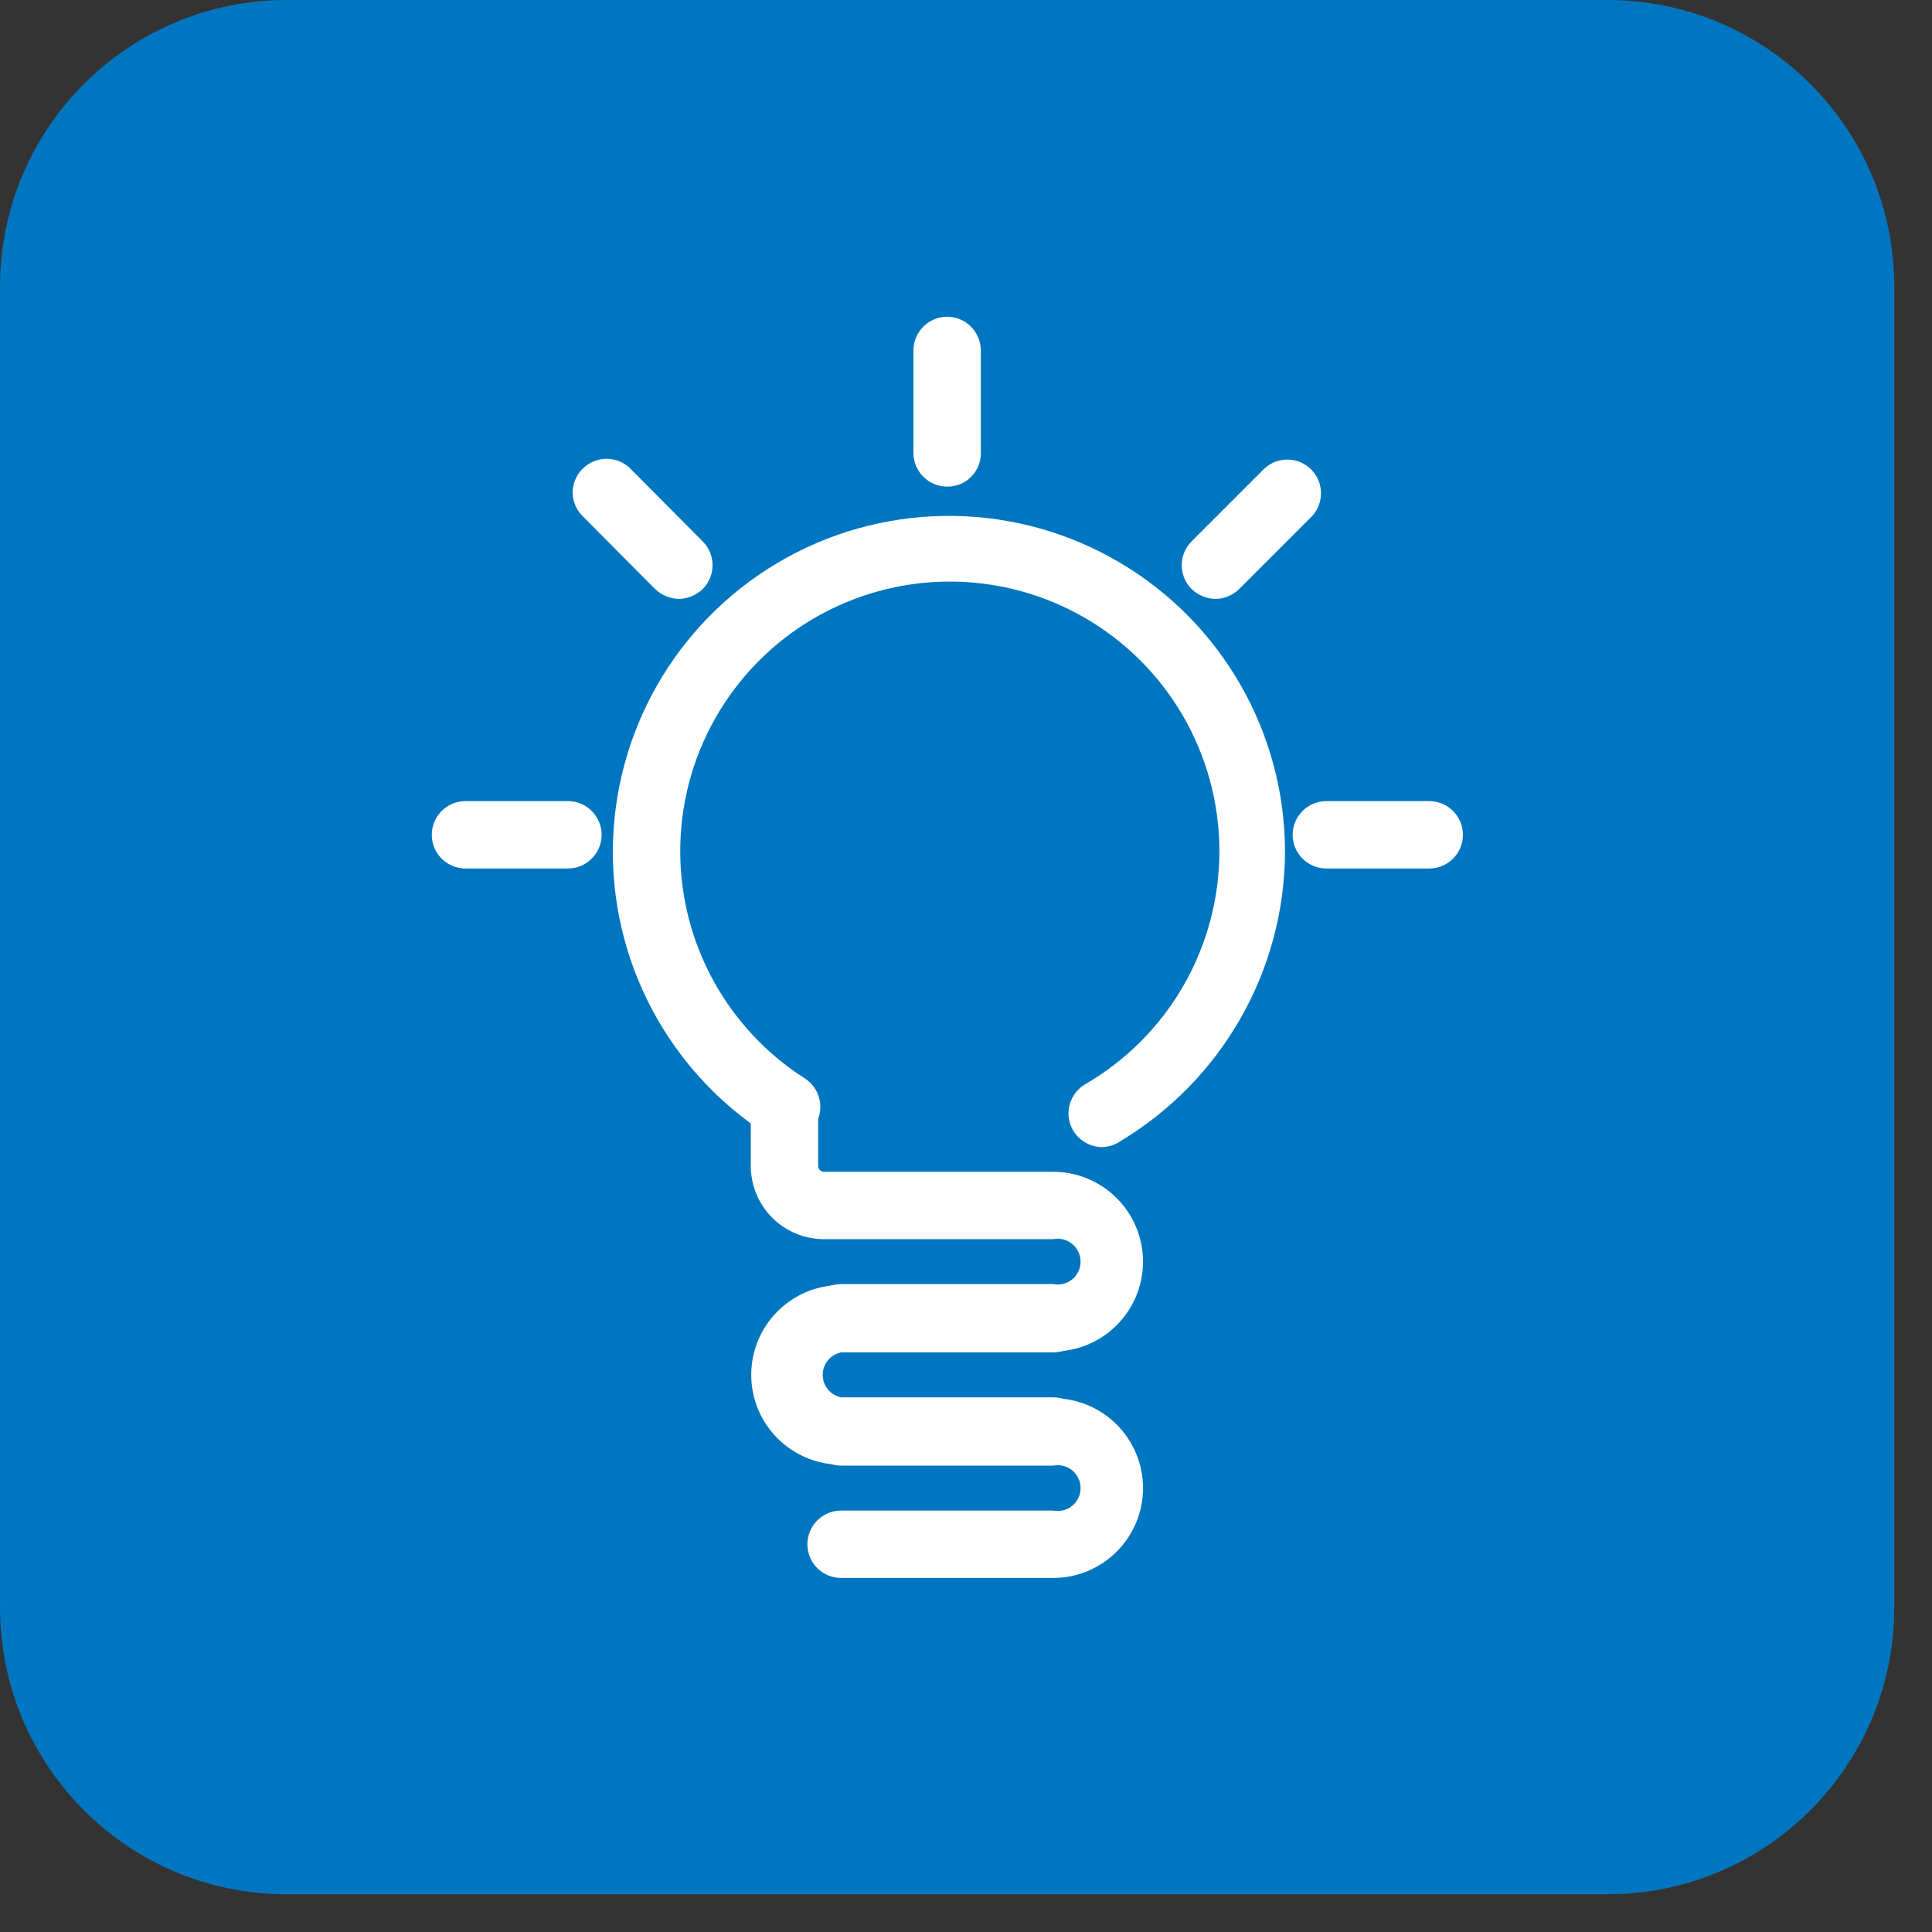<svg width="43" height="43" viewBox="0 0 43 43" fill="none" xmlns="http://www.w3.org/2000/svg">
<rect x="0" y="0" width="43" height="43" fill="#333333" stroke="none"/>
<g clip-path="url(#clip0_42_55)">
<path d="M35.78 0H6.38C2.856 0 0 2.856 0 6.38V35.78C0 39.304 2.856 42.16 6.38 42.16H35.78C39.304 42.16 42.16 39.304 42.16 35.78V6.38C42.16 2.856 39.304 0 35.78 0Z" fill="#0076C0"/>
<path d="M23.44 35.12H18.72C18.521 35.12 18.33 35.041 18.19 34.9C18.049 34.76 17.97 34.569 17.97 34.37C17.97 34.171 18.049 33.98 18.19 33.84C18.33 33.699 18.521 33.62 18.72 33.62H23.44C23.514 33.635 23.59 33.633 23.664 33.615C23.737 33.597 23.805 33.562 23.864 33.515C23.922 33.467 23.969 33.407 24.001 33.338C24.034 33.27 24.05 33.196 24.05 33.12C24.05 33.045 24.034 32.97 24.001 32.902C23.969 32.833 23.922 32.773 23.864 32.725C23.805 32.678 23.737 32.643 23.664 32.625C23.59 32.607 23.514 32.605 23.44 32.62H18.72C18.521 32.62 18.33 32.541 18.19 32.4C18.049 32.26 17.97 32.069 17.97 31.87C17.97 31.671 18.049 31.48 18.19 31.34C18.33 31.199 18.521 31.12 18.72 31.12H23.44C23.971 31.12 24.479 31.331 24.854 31.706C25.229 32.081 25.44 32.59 25.44 33.12C25.44 33.651 25.229 34.159 24.854 34.534C24.479 34.909 23.971 35.12 23.44 35.12Z" fill="white"/>
<path d="M23.44 32.6H18.72C18.19 32.6 17.681 32.389 17.306 32.014C16.931 31.639 16.72 31.131 16.72 30.6C16.72 30.07 16.931 29.561 17.306 29.186C17.681 28.811 18.19 28.6 18.72 28.6H23.44C23.639 28.6 23.83 28.679 23.97 28.82C24.111 28.96 24.19 29.151 24.19 29.35C24.19 29.549 24.111 29.74 23.97 29.88C23.83 30.021 23.639 30.1 23.44 30.1H18.72C18.605 30.123 18.501 30.186 18.426 30.277C18.351 30.368 18.311 30.482 18.311 30.6C18.311 30.718 18.351 30.832 18.426 30.923C18.501 31.014 18.605 31.077 18.72 31.1H23.44C23.639 31.1 23.83 31.179 23.97 31.32C24.111 31.46 24.19 31.651 24.19 31.85C24.19 32.049 24.111 32.24 23.97 32.38C23.83 32.521 23.639 32.6 23.44 32.6Z" fill="white"/>
<path d="M24.53 25.53C24.367 25.53 24.208 25.476 24.078 25.377C23.947 25.279 23.853 25.14 23.809 24.983C23.765 24.825 23.773 24.658 23.833 24.506C23.893 24.354 24.001 24.225 24.14 24.14C25.054 23.612 25.813 22.852 26.34 21.938C26.866 21.023 27.142 19.985 27.14 18.93C27.137 17.874 26.856 16.838 26.325 15.926C25.794 15.013 25.032 14.257 24.115 13.734C23.199 13.21 22.16 12.938 21.105 12.944C20.049 12.95 19.014 13.235 18.103 13.769C17.193 14.303 16.44 15.068 15.919 15.987C15.399 16.905 15.13 17.945 15.14 19C15.149 19.998 15.408 20.978 15.891 21.851C16.375 22.724 17.069 23.463 17.91 24C18.078 24.108 18.197 24.277 18.24 24.472C18.284 24.667 18.247 24.872 18.14 25.04C18.033 25.208 17.863 25.327 17.668 25.37C17.473 25.414 17.268 25.377 17.1 25.27C16.005 24.572 15.11 23.6 14.504 22.451C13.898 21.302 13.601 20.015 13.644 18.717C13.687 17.419 14.067 16.154 14.746 15.047C15.427 13.94 16.383 13.029 17.522 12.404C18.661 11.78 19.943 11.462 21.242 11.483C22.54 11.504 23.811 11.863 24.929 12.525C26.047 13.186 26.974 14.128 27.617 15.256C28.261 16.384 28.6 17.661 28.6 18.96C28.595 20.255 28.257 21.527 27.617 22.653C26.978 23.779 26.059 24.722 24.95 25.39C24.827 25.478 24.681 25.527 24.53 25.53Z" fill="white"/>
<path d="M21.08 10.83C20.881 10.83 20.69 10.751 20.55 10.61C20.409 10.47 20.33 10.279 20.33 10.08V7.8C20.33 7.601 20.409 7.41 20.55 7.27C20.69 7.129 20.881 7.05 21.08 7.05C21.279 7.05 21.47 7.129 21.61 7.27C21.751 7.41 21.83 7.601 21.83 7.8V10.08C21.831 10.179 21.813 10.277 21.776 10.369C21.738 10.46 21.683 10.543 21.613 10.613C21.543 10.683 21.46 10.739 21.369 10.776C21.277 10.813 21.179 10.831 21.08 10.83Z" fill="white"/>
<path d="M27.05 13.33C26.852 13.326 26.663 13.247 26.52 13.11C26.38 12.969 26.301 12.779 26.301 12.58C26.301 12.381 26.38 12.191 26.52 12.05L28.14 10.43C28.282 10.297 28.47 10.225 28.665 10.229C28.859 10.232 29.044 10.311 29.182 10.448C29.319 10.586 29.398 10.771 29.401 10.966C29.405 11.16 29.332 11.348 29.2 11.49L27.58 13.11C27.438 13.249 27.248 13.328 27.05 13.33Z" fill="white"/>
<path d="M31.81 19.33H29.52C29.321 19.33 29.13 19.251 28.99 19.11C28.849 18.97 28.77 18.779 28.77 18.58C28.77 18.381 28.849 18.19 28.99 18.05C29.13 17.909 29.321 17.83 29.52 17.83H31.81C32.009 17.83 32.2 17.909 32.34 18.05C32.481 18.19 32.56 18.381 32.56 18.58C32.56 18.779 32.481 18.97 32.34 19.11C32.2 19.251 32.009 19.33 31.81 19.33Z" fill="white"/>
<path d="M12.64 19.33H10.36C10.161 19.33 9.97 19.251 9.83 19.11C9.689 18.97 9.61 18.779 9.61 18.58C9.61 18.381 9.689 18.19 9.83 18.05C9.97 17.909 10.161 17.83 10.36 17.83H12.64C12.839 17.83 13.03 17.909 13.17 18.05C13.311 18.19 13.39 18.381 13.39 18.58C13.39 18.779 13.311 18.97 13.17 19.11C13.03 19.251 12.839 19.33 12.64 19.33Z" fill="white"/>
<path d="M15.11 13.33C14.912 13.326 14.723 13.247 14.58 13.11L12.97 11.49C12.899 11.421 12.843 11.339 12.805 11.248C12.766 11.157 12.746 11.059 12.746 10.96C12.746 10.861 12.766 10.764 12.805 10.672C12.843 10.581 12.899 10.499 12.97 10.43C13.111 10.29 13.301 10.211 13.5 10.211C13.699 10.211 13.889 10.29 14.03 10.43L15.64 12.05C15.78 12.191 15.859 12.381 15.859 12.58C15.859 12.779 15.78 12.969 15.64 13.11C15.497 13.247 15.308 13.326 15.11 13.33Z" fill="white"/>
<path d="M23.44 30.08H18.72C18.521 30.08 18.33 30.001 18.19 29.86C18.049 29.72 17.97 29.529 17.97 29.33C17.97 29.131 18.049 28.94 18.19 28.8C18.33 28.659 18.521 28.58 18.72 28.58H23.44C23.514 28.595 23.59 28.593 23.664 28.575C23.737 28.557 23.805 28.522 23.864 28.474C23.922 28.427 23.969 28.366 24.001 28.298C24.034 28.23 24.05 28.155 24.05 28.08C24.05 28.005 24.034 27.93 24.001 27.862C23.969 27.794 23.922 27.733 23.864 27.686C23.805 27.638 23.737 27.603 23.664 27.585C23.59 27.567 23.514 27.565 23.44 27.58H18.34C17.908 27.58 17.493 27.408 17.187 27.103C16.882 26.797 16.71 26.382 16.71 25.95V24.8C16.71 24.601 16.789 24.41 16.93 24.27C17.07 24.129 17.261 24.05 17.46 24.05C17.659 24.05 17.85 24.129 17.99 24.27C18.131 24.41 18.21 24.601 18.21 24.8V25.95C18.21 25.985 18.224 26.018 18.248 26.042C18.273 26.066 18.305 26.08 18.34 26.08H23.44C23.971 26.08 24.479 26.291 24.854 26.666C25.229 27.041 25.44 27.55 25.44 28.08C25.44 28.61 25.229 29.119 24.854 29.494C24.479 29.869 23.971 30.08 23.44 30.08Z" fill="white"/>
</g>
<defs>
<clipPath id="clip0_42_55">
<rect width="42.16" height="42.16" fill="white"/>
</clipPath>
</defs>
</svg>
